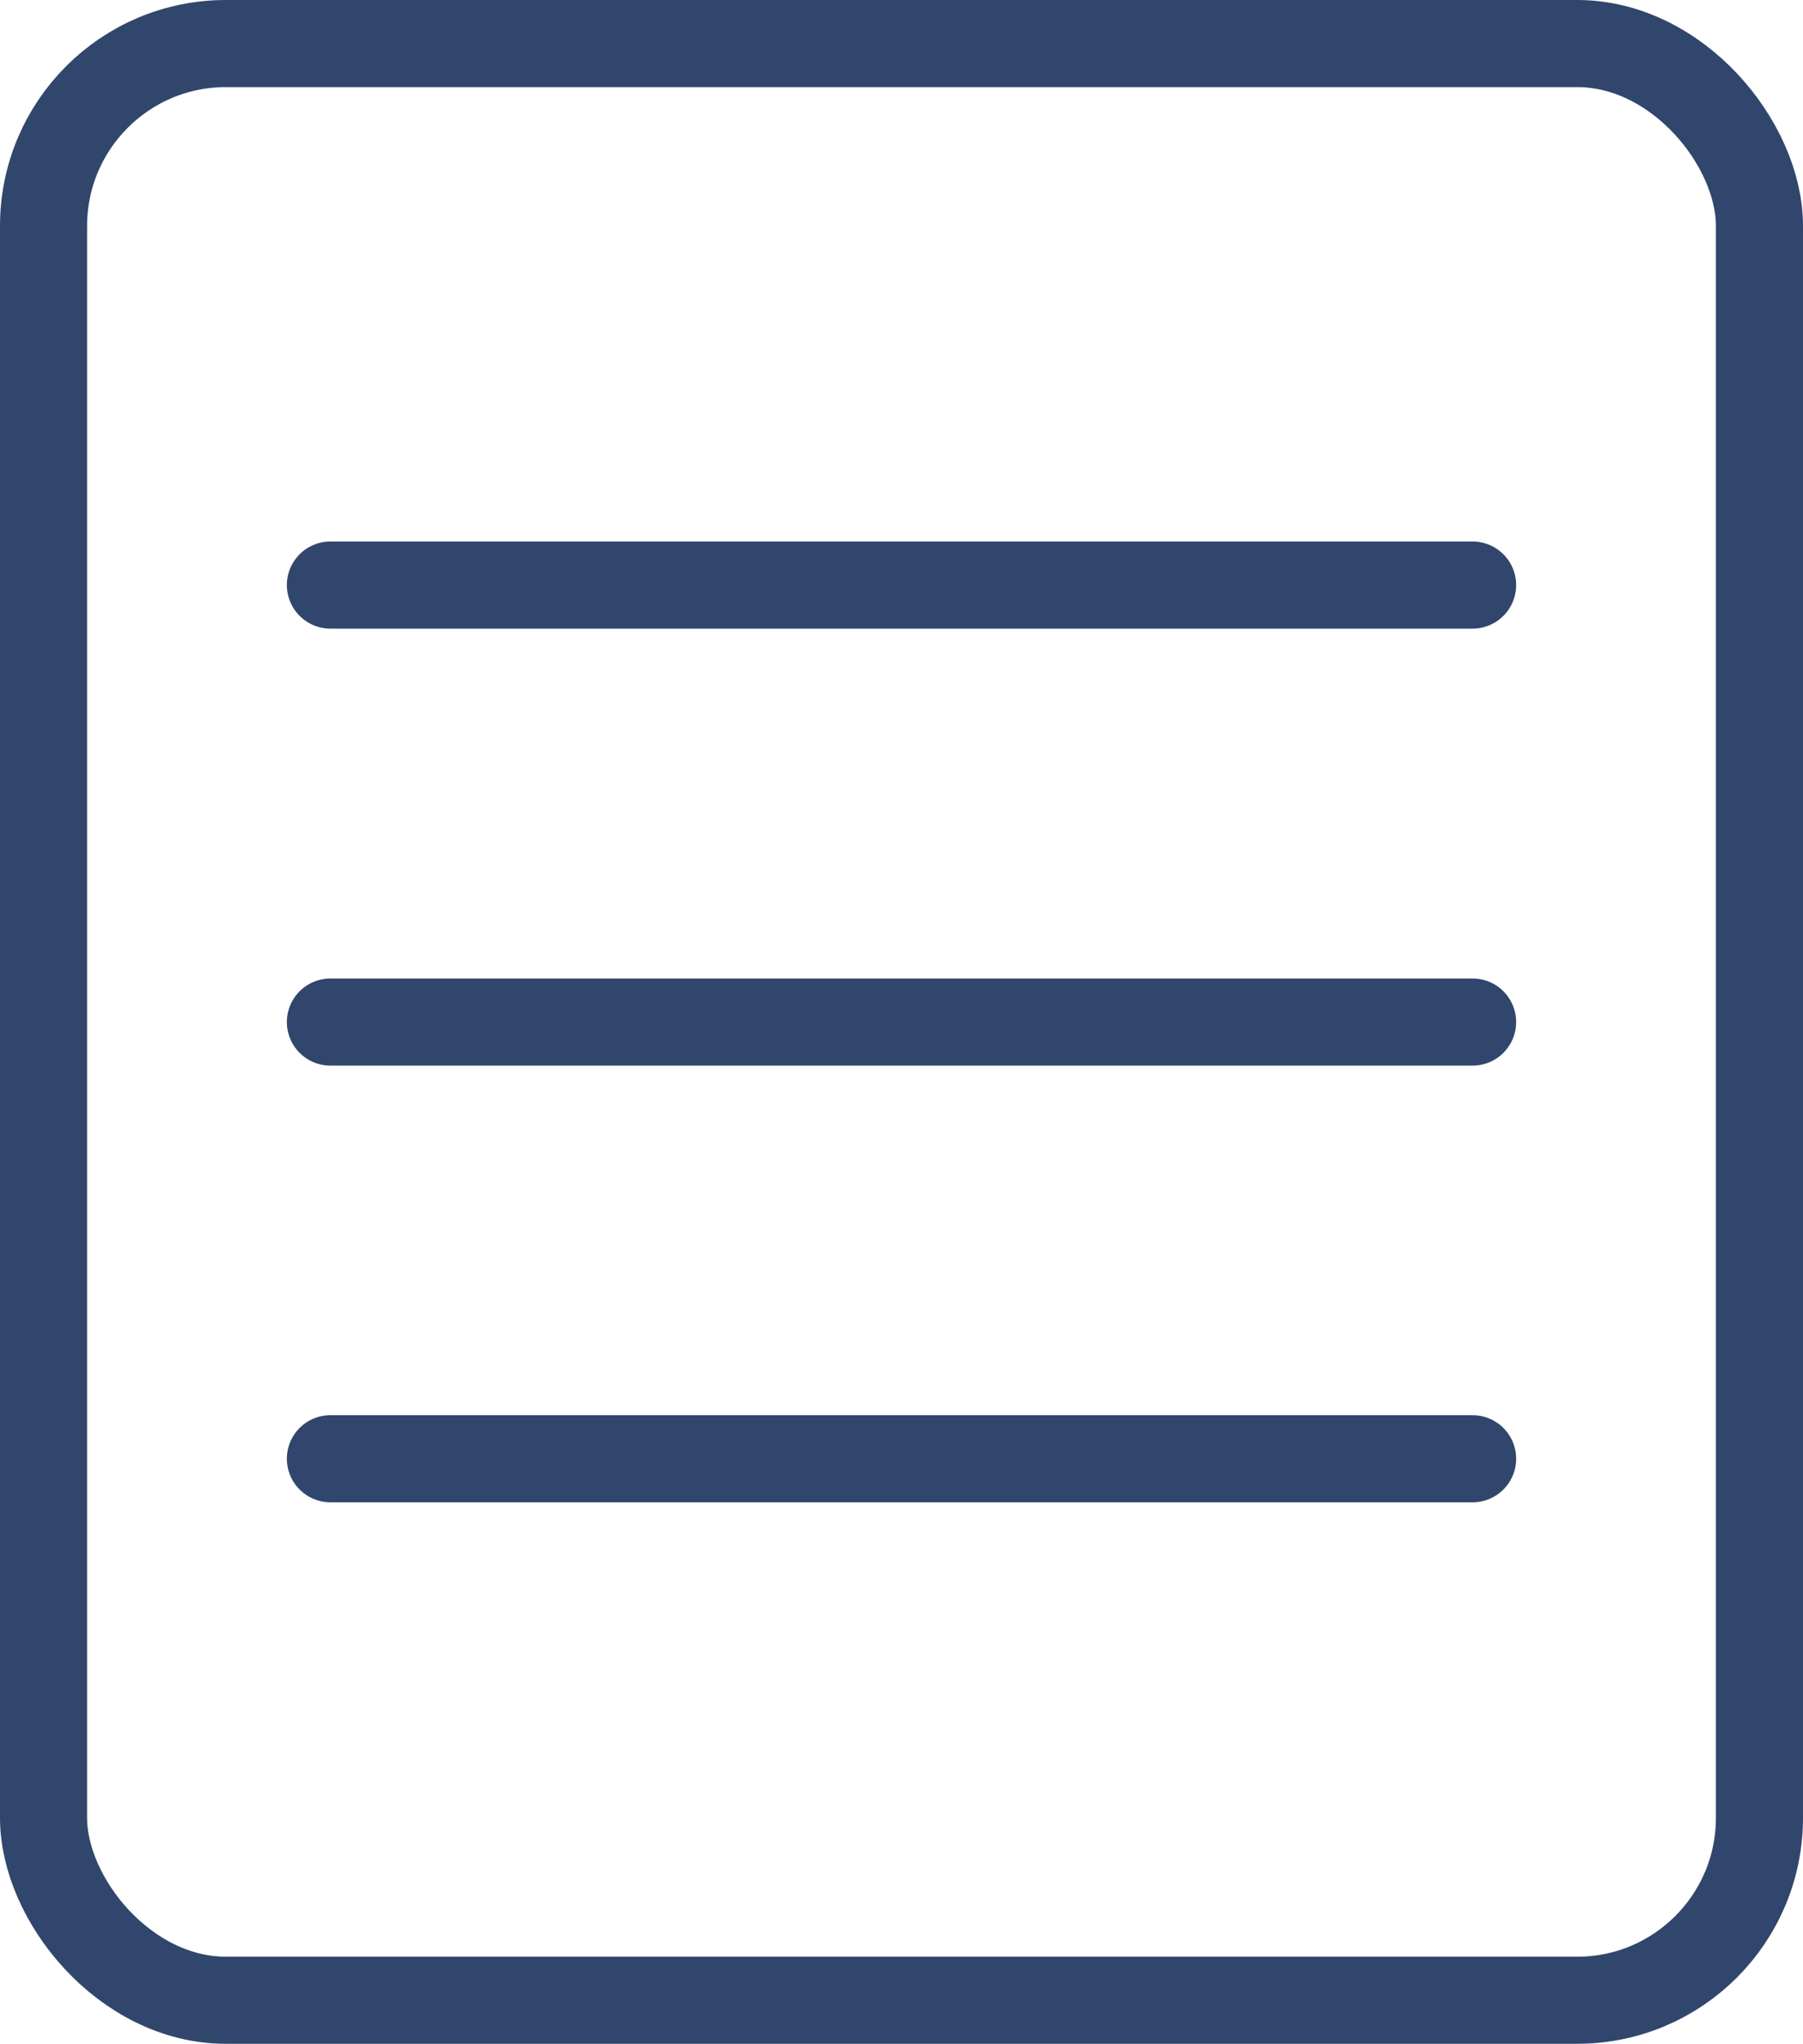 <svg viewBox="0 0 62.1 70.39" xmlns="http://www.w3.org/2000/svg"><g fill="none" stroke="#31466c" stroke-linecap="round" stroke-linejoin="round" stroke-width="3"><rect height="67.39" rx="6.28" width="59.1" x="1.5" y="1.5"/><path d="m11.38 20.15h39.34"/><path d="m11.38 35.2h39.34"/><path d="m11.38 50.24h39.34"/></g></svg>